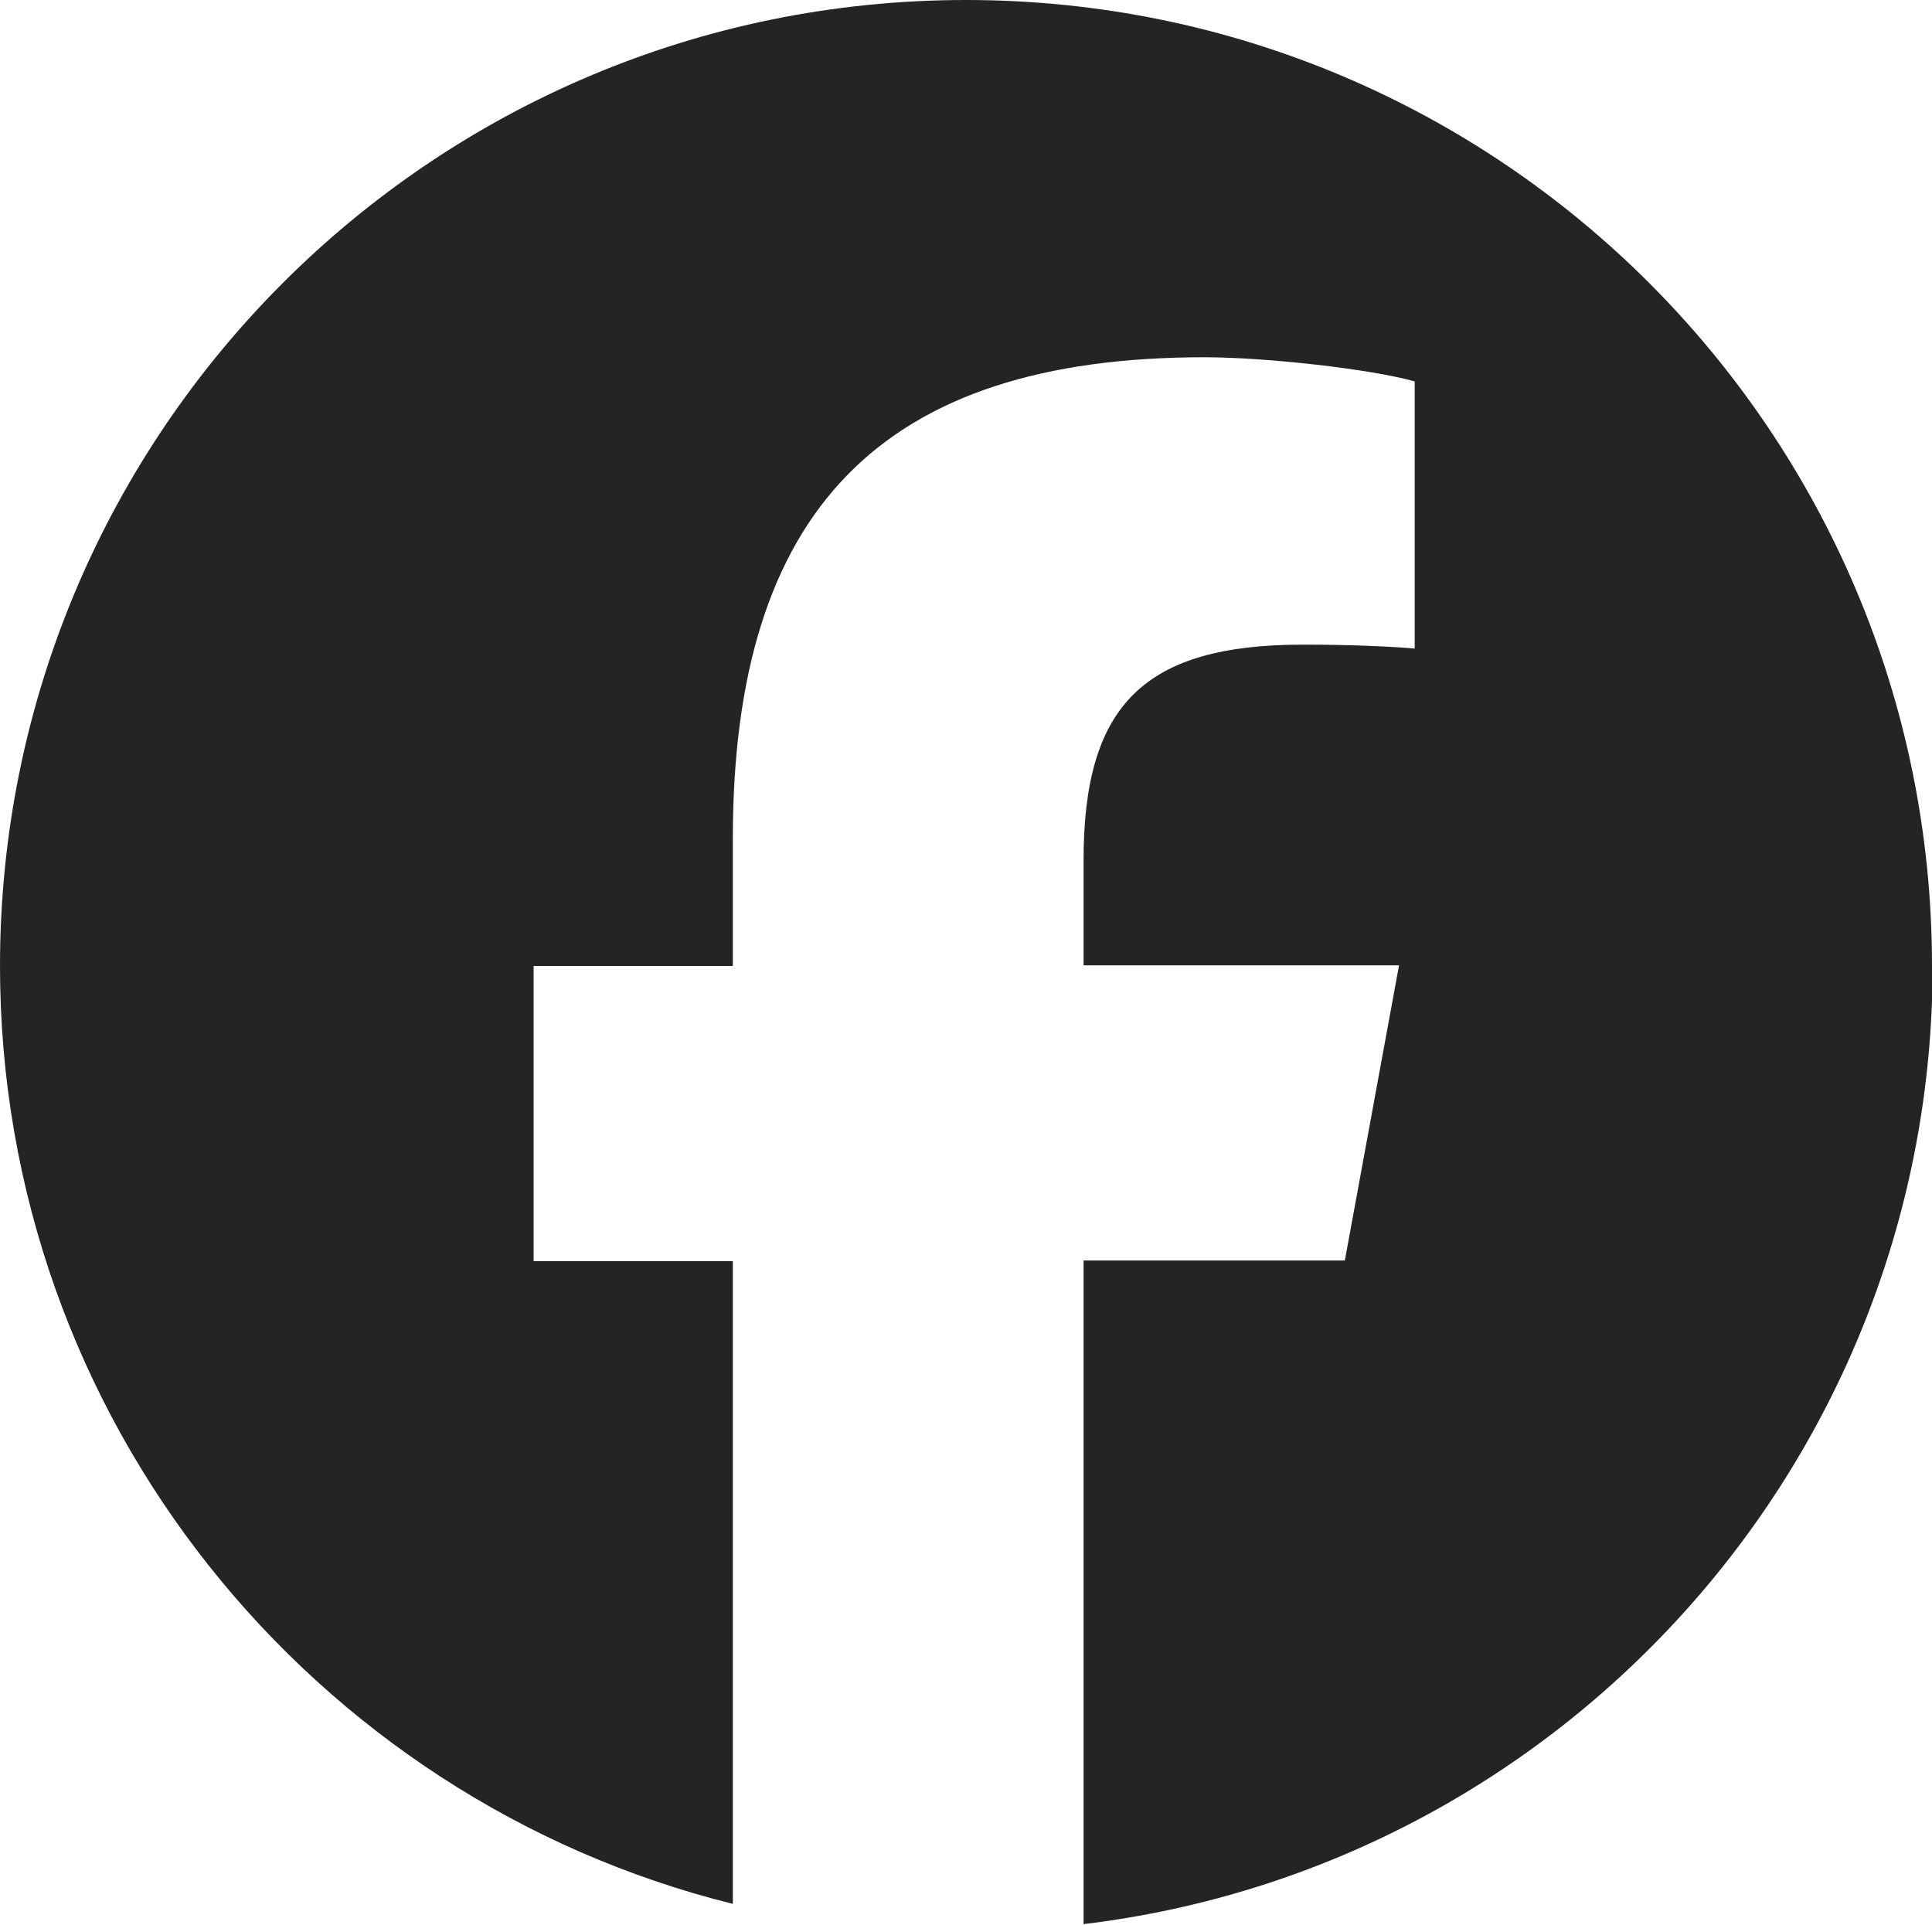 <?xml version="1.0" encoding="UTF-8"?>
<svg id="Layer_2" xmlns="http://www.w3.org/2000/svg" width="29.58" height="29.47" viewBox="0 0 29.58 29.47">
  <defs>
    <style>
      .cls-1 {
        fill: #252424;
      }
    </style>
  </defs>
  <g id="TOPメニュー">
    <path class="cls-1" d="M29.58,14.79C29.58,6.62,22.96,0,14.79,0S0,6.62,0,14.79c0,6.93,4.78,12.76,11.22,14.36v-9.84h-3.05v-4.52h3.05v-1.95c0-5.03,2.28-7.37,7.22-7.37.94,0,2.55.18,3.22.37v4.09c-.35-.03-.95-.06-1.71-.06-2.43,0-3.36.92-3.36,3.3v1.61h4.83l-.83,4.52h-4v10.16c7.33-.88,13-7.12,13-14.68h0Z"/>
  </g>
</svg>